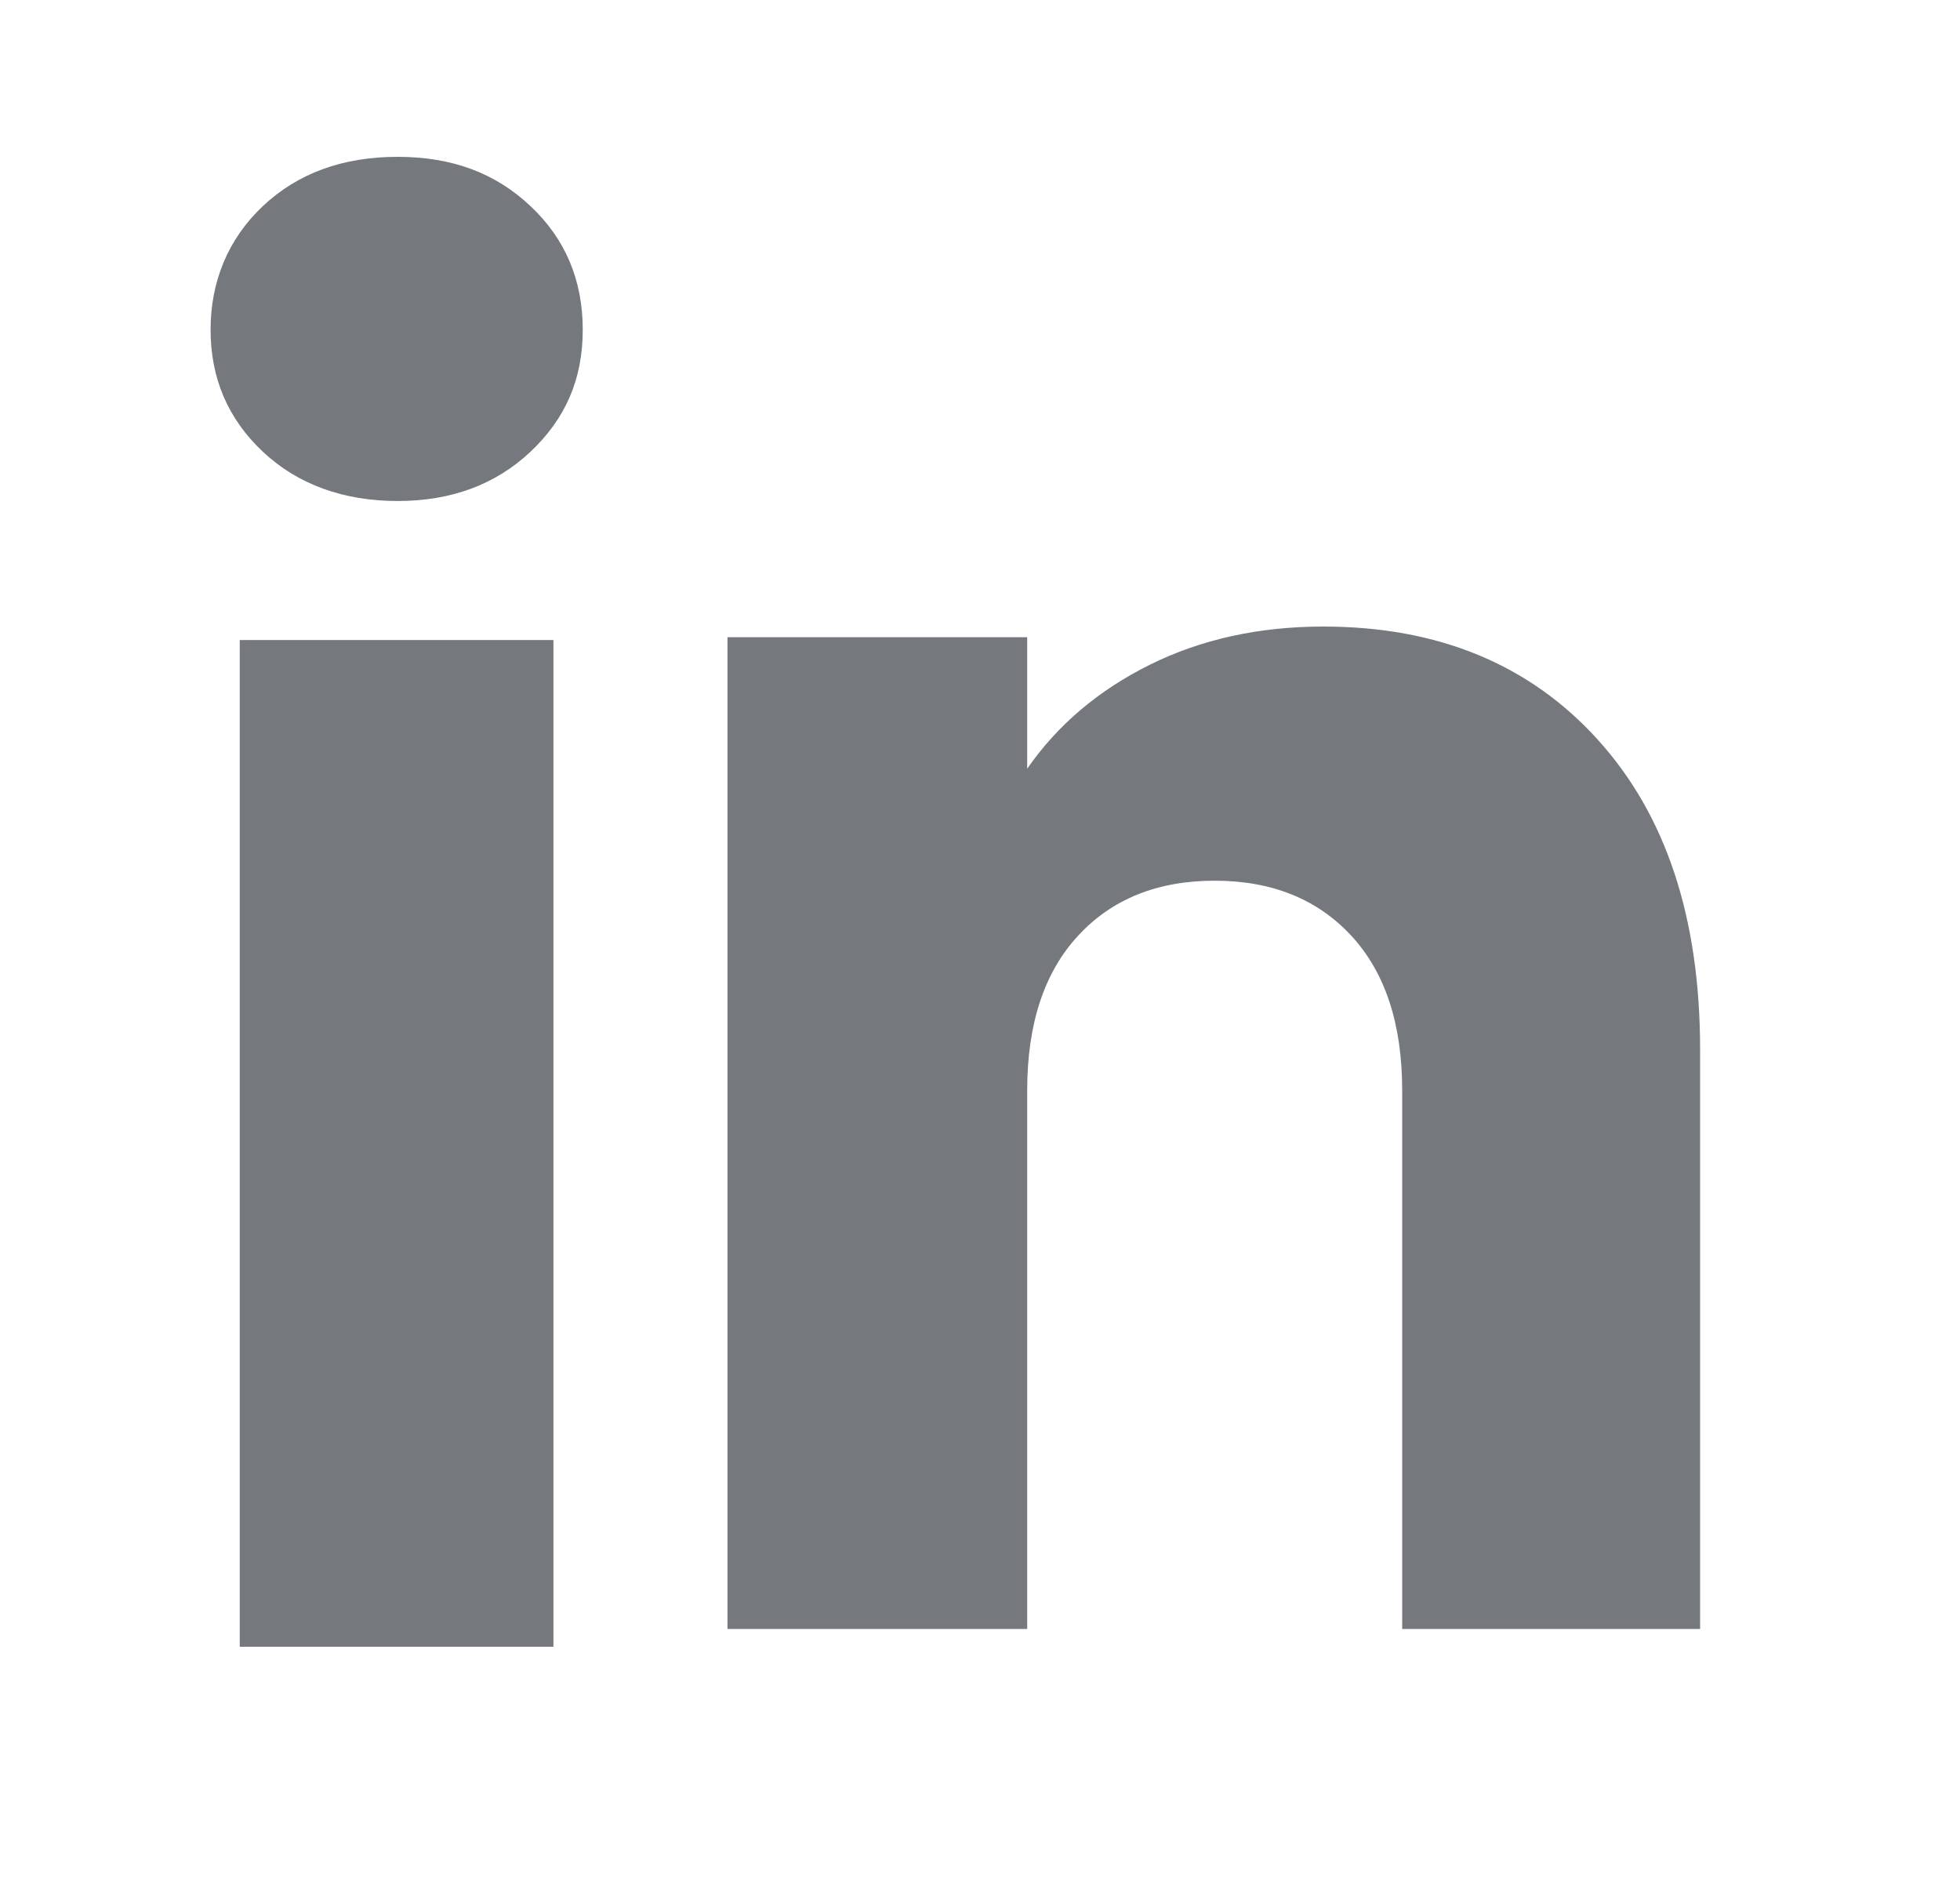 <svg width="25" height="24" viewBox="0 0 25 24" fill="none" xmlns="http://www.w3.org/2000/svg">
<path d="M3.352 5.76C2.907 5.341 2.686 4.823 2.686 4.206C2.686 3.59 2.908 3.049 3.352 2.629C3.797 2.21 4.37 2 5.071 2C5.773 2 6.323 2.21 6.767 2.629C7.212 3.047 7.433 3.574 7.433 4.206C7.433 4.839 7.211 5.341 6.767 5.76C6.322 6.179 5.758 6.389 5.071 6.389C4.385 6.389 3.797 6.179 3.352 5.76ZM7.059 8.162V21H3.058V8.162H7.059Z" fill="#75797D"/>
<path d="M20.377 9.43C21.25 10.39 21.685 11.707 21.685 13.384V20.773H17.885V13.905C17.885 13.059 17.669 12.402 17.237 11.934C16.805 11.466 16.222 11.231 15.493 11.231C14.764 11.231 14.182 11.465 13.75 11.934C13.318 12.402 13.102 13.059 13.102 13.905V20.773H9.279V8.126H13.102V9.803C13.489 9.244 14.011 8.803 14.666 8.477C15.322 8.152 16.059 7.99 16.879 7.99C18.34 7.99 19.506 8.47 20.377 9.429V9.43Z" fill="#75797D"/>
</svg>
